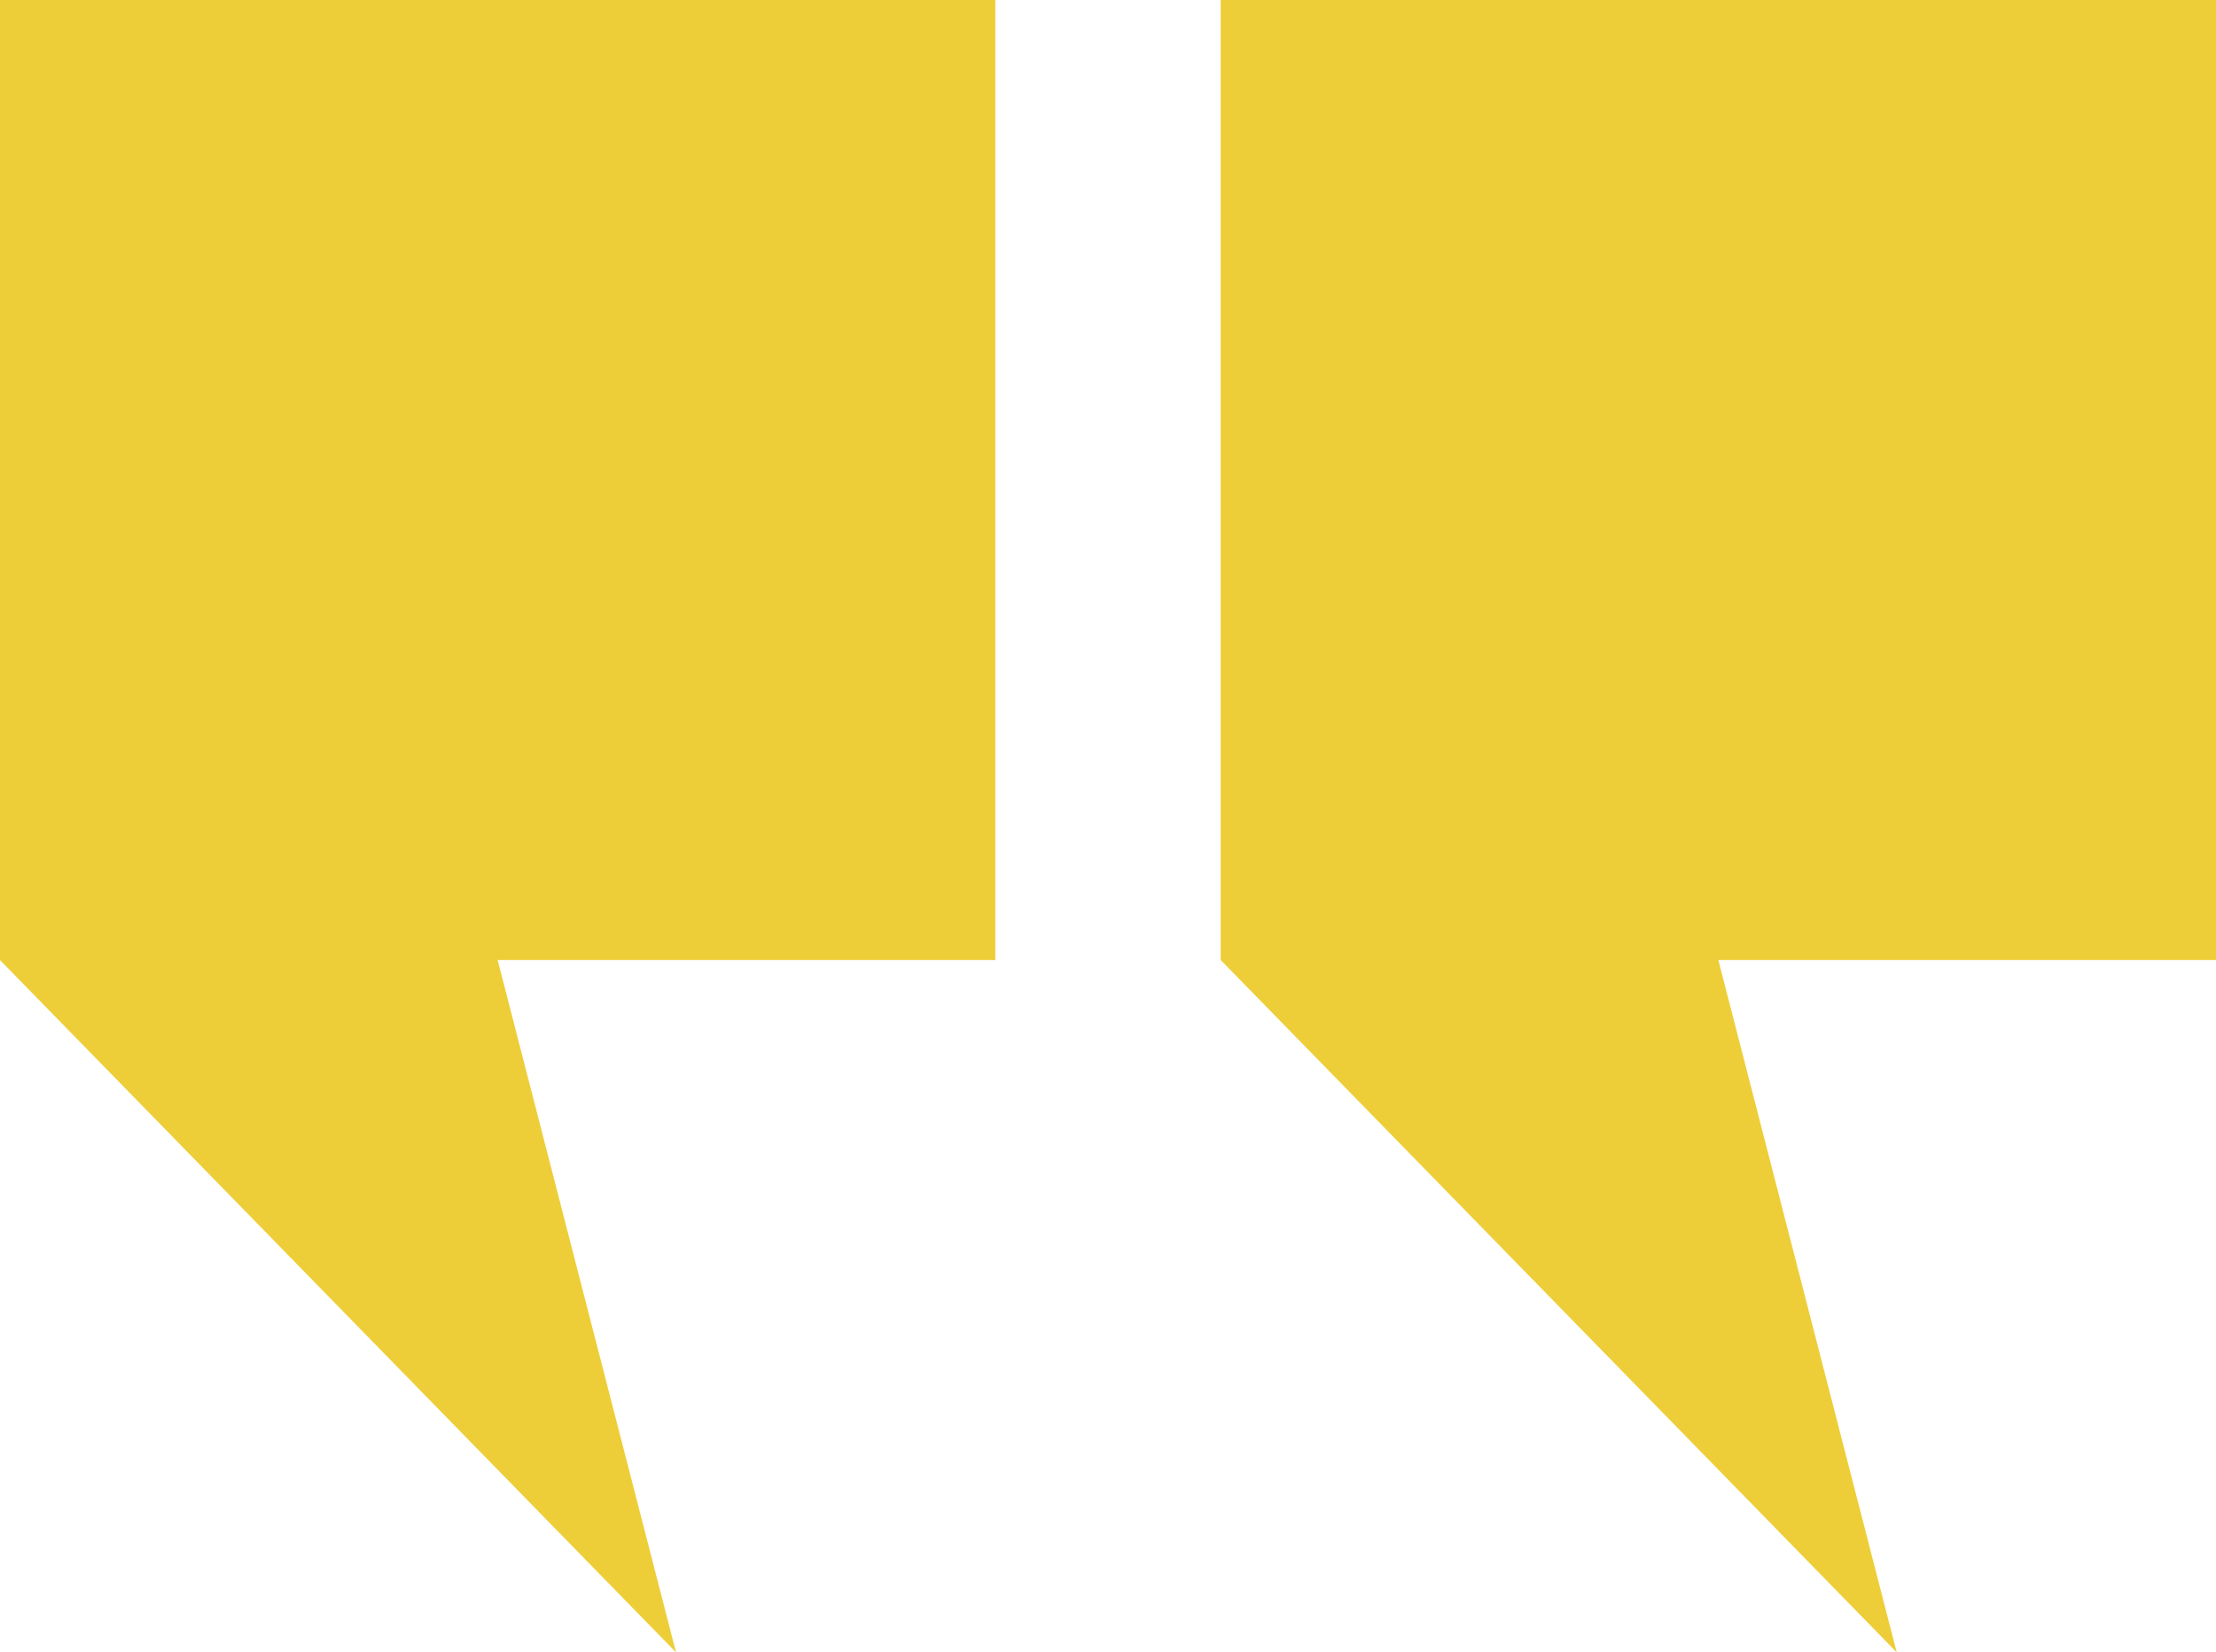 <svg xmlns="http://www.w3.org/2000/svg" width="58.222" height="43.42" viewBox="0 0 58.222 43.42">
  <g id="quote" transform="translate(237.499 7.5)">
    <path id="Path_7249" data-name="Path 7249" d="M58.723.5V25.727H45.648L50.335,43.92,32.573,25.727V.5ZM26.652.5V25.727H13.576L18.263,43.92.5,25.727V.5Z" transform="translate(-238 -8)" fill="#eece38"/>
  </g>
</svg>
